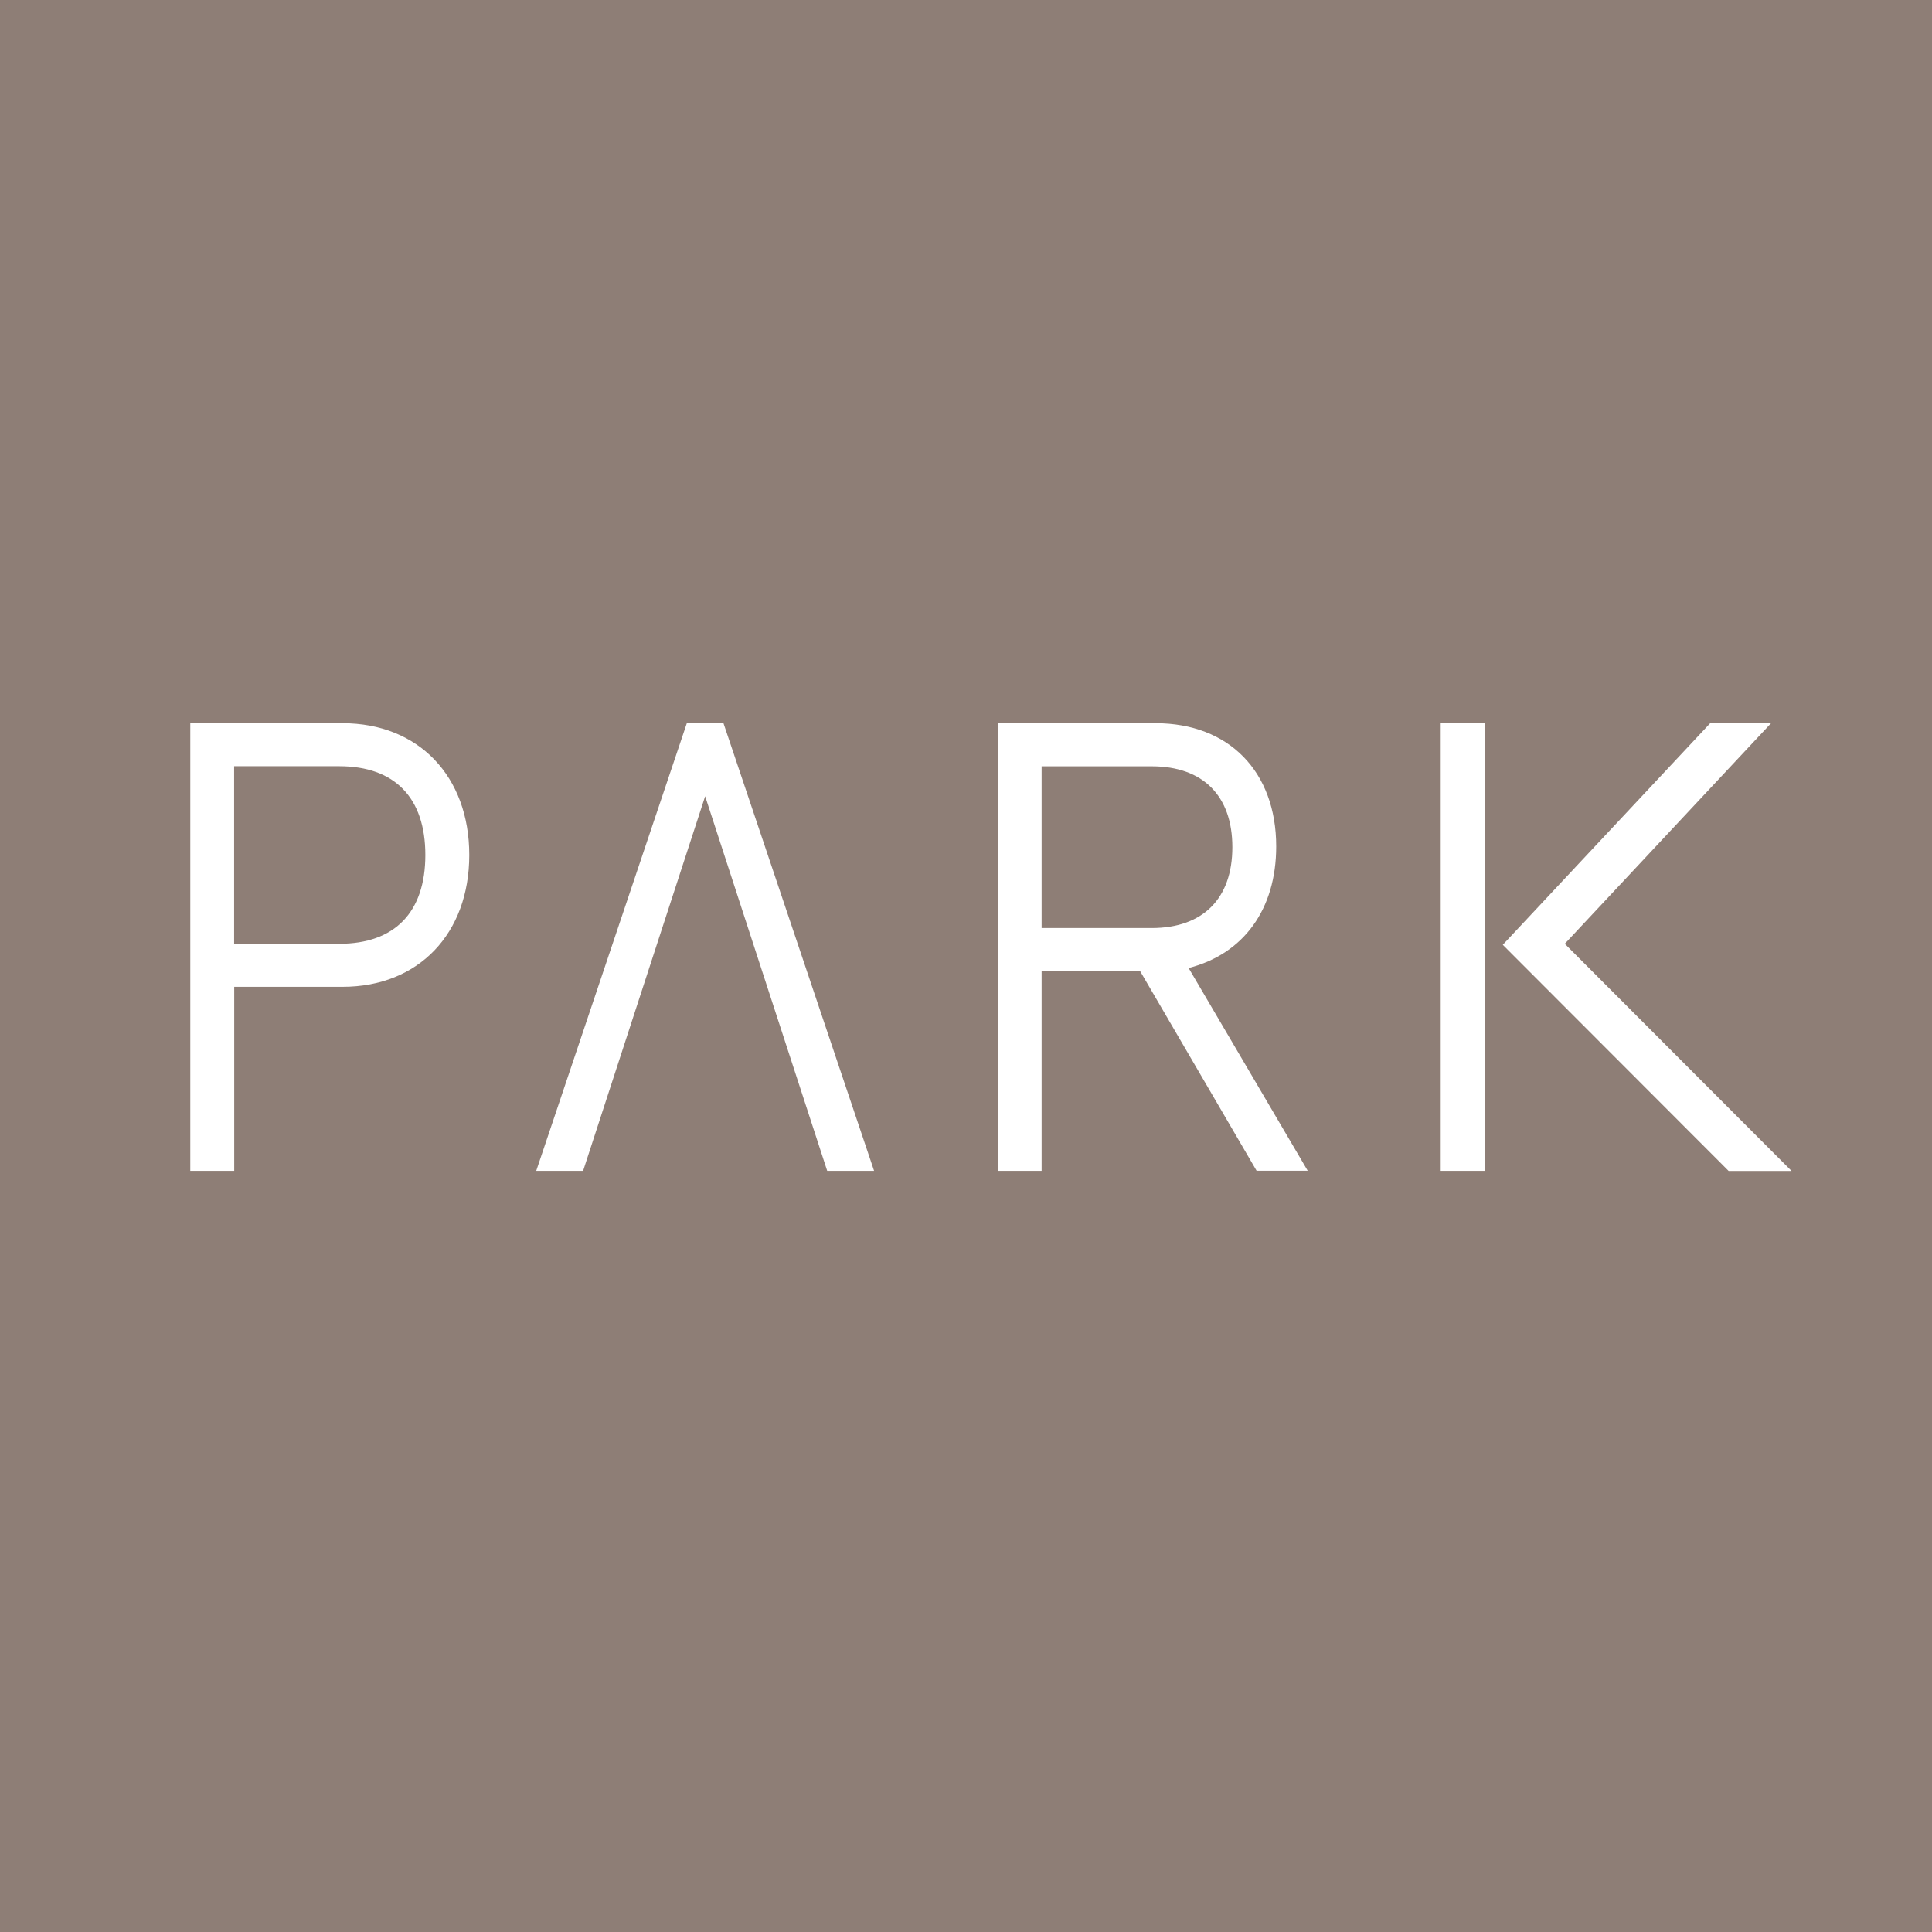<?xml version="1.0" encoding="UTF-8"?><svg id="_レイヤー_2" xmlns="http://www.w3.org/2000/svg" viewBox="0 0 209.76 209.76"><defs><style>.cls-1{fill:#fff;}.cls-1,.cls-2{stroke-width:0px;}.cls-2{fill:#8e7e76;}</style></defs><g id="_レイヤー_1-2"><rect class="cls-2" width="209.76" height="209.76"/><path class="cls-1" d="m187.67,127.12l-24.51-24.54,22.51-24.05h6.61s-17.44,18.65-22.39,23.94l24.62,24.66h-6.83Zm-26.49-48.6h-4.76v48.6h4.76v-48.6ZM25.42,127.12h-4.76v-48.6h16.54c8.23,0,13.75,5.75,13.75,14.31s-5.53,14.31-13.75,14.31h-11.77v19.98Zm0-24.65h11.41c6.03,0,9.35-3.42,9.35-9.64s-3.32-9.64-9.35-9.64h-11.41v19.28Zm51.14-16.02l13.25,40.67h5.09l-16.35-48.6h-3.98l-16.35,48.6h5.09l13.25-40.67Zm36.53,40.67h-4.76v-48.6h17.14c7.95,0,13.09,5.25,13.09,13.38,0,6.81-3.53,11.67-9.51,13.2l12.93,22.01h-5.55l-12.66-21.7h-10.68v21.7Zm11.11-22.44h0s0,0,0,0h0Zm-11.11-3.92h11.96c5.56,0,8.75-3.2,8.75-8.78s-3.19-8.78-8.75-8.78h-11.96v17.56Z"/></g></svg>
